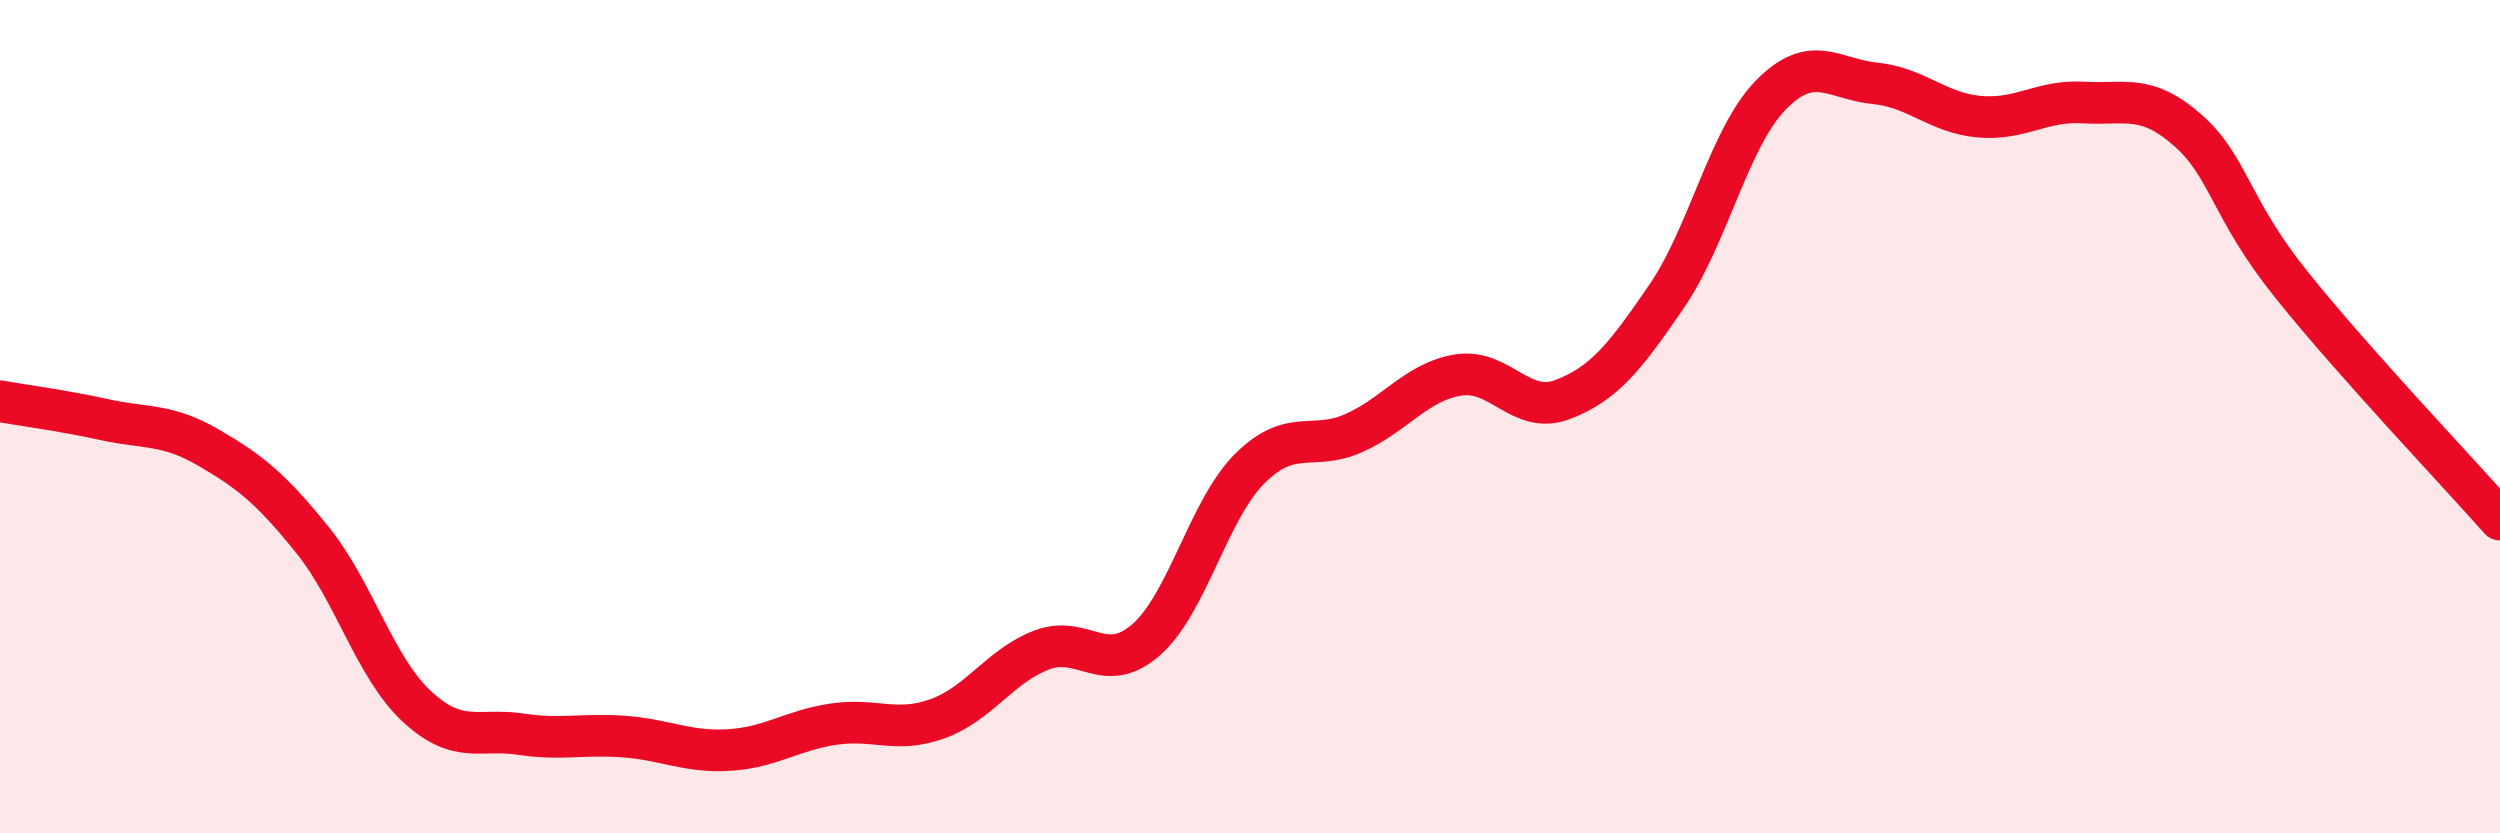 
    <svg width="60" height="20" viewBox="0 0 60 20" xmlns="http://www.w3.org/2000/svg">
      <path
        d="M 0,9.63 C 0.5,9.72 1.5,9.85 2.5,10.07 C 3.5,10.29 4,10.16 5,10.74 C 6,11.32 6.5,11.72 7.5,12.96 C 8.5,14.2 9,16.02 10,16.95 C 11,17.88 11.5,17.47 12.5,17.62 C 13.5,17.77 14,17.6 15,17.68 C 16,17.76 16.5,18.06 17.5,18 C 18.5,17.94 19,17.53 20,17.38 C 21,17.23 21.5,17.61 22.5,17.25 C 23.5,16.89 24,15.98 25,15.6 C 26,15.22 26.5,16.23 27.5,15.36 C 28.5,14.49 29,12.23 30,11.24 C 31,10.25 31.5,10.84 32.5,10.39 C 33.5,9.94 34,9.16 35,9 C 36,8.84 36.5,9.97 37.5,9.59 C 38.5,9.21 39,8.57 40,7.11 C 41,5.65 41.5,3.3 42.5,2.28 C 43.5,1.26 44,1.9 45,2 C 46,2.1 46.5,2.71 47.5,2.8 C 48.5,2.89 49,2.4 50,2.46 C 51,2.52 51.5,2.24 52.5,3.12 C 53.5,4 53.5,4.97 55,6.84 C 56.5,8.71 59,11.34 60,12.47L60 20L0 20Z"
        fill="#EB0A25"
        opacity="0.1"
        stroke-linecap="round"
        stroke-linejoin="round"
      />
      <path
        d="M 0,9.63 C 0.5,9.72 1.5,9.85 2.5,10.07 C 3.5,10.29 4,10.16 5,10.74 C 6,11.32 6.5,11.72 7.5,12.96 C 8.5,14.2 9,16.02 10,16.95 C 11,17.88 11.5,17.47 12.5,17.62 C 13.5,17.77 14,17.6 15,17.68 C 16,17.76 16.5,18.06 17.5,18 C 18.5,17.94 19,17.53 20,17.38 C 21,17.23 21.5,17.61 22.5,17.25 C 23.5,16.89 24,15.98 25,15.6 C 26,15.22 26.5,16.23 27.5,15.36 C 28.5,14.49 29,12.23 30,11.24 C 31,10.25 31.5,10.84 32.5,10.39 C 33.5,9.94 34,9.16 35,9 C 36,8.84 36.5,9.97 37.5,9.59 C 38.5,9.21 39,8.57 40,7.11 C 41,5.65 41.5,3.3 42.5,2.28 C 43.5,1.26 44,1.9 45,2 C 46,2.1 46.5,2.71 47.5,2.8 C 48.5,2.89 49,2.4 50,2.46 C 51,2.52 51.5,2.24 52.5,3.12 C 53.5,4 53.5,4.97 55,6.84 C 56.5,8.71 59,11.34 60,12.47"
        stroke="#EB0A25"
        stroke-width="1"
        fill="none"
        stroke-linecap="round"
        stroke-linejoin="round"
      />
    </svg>
  